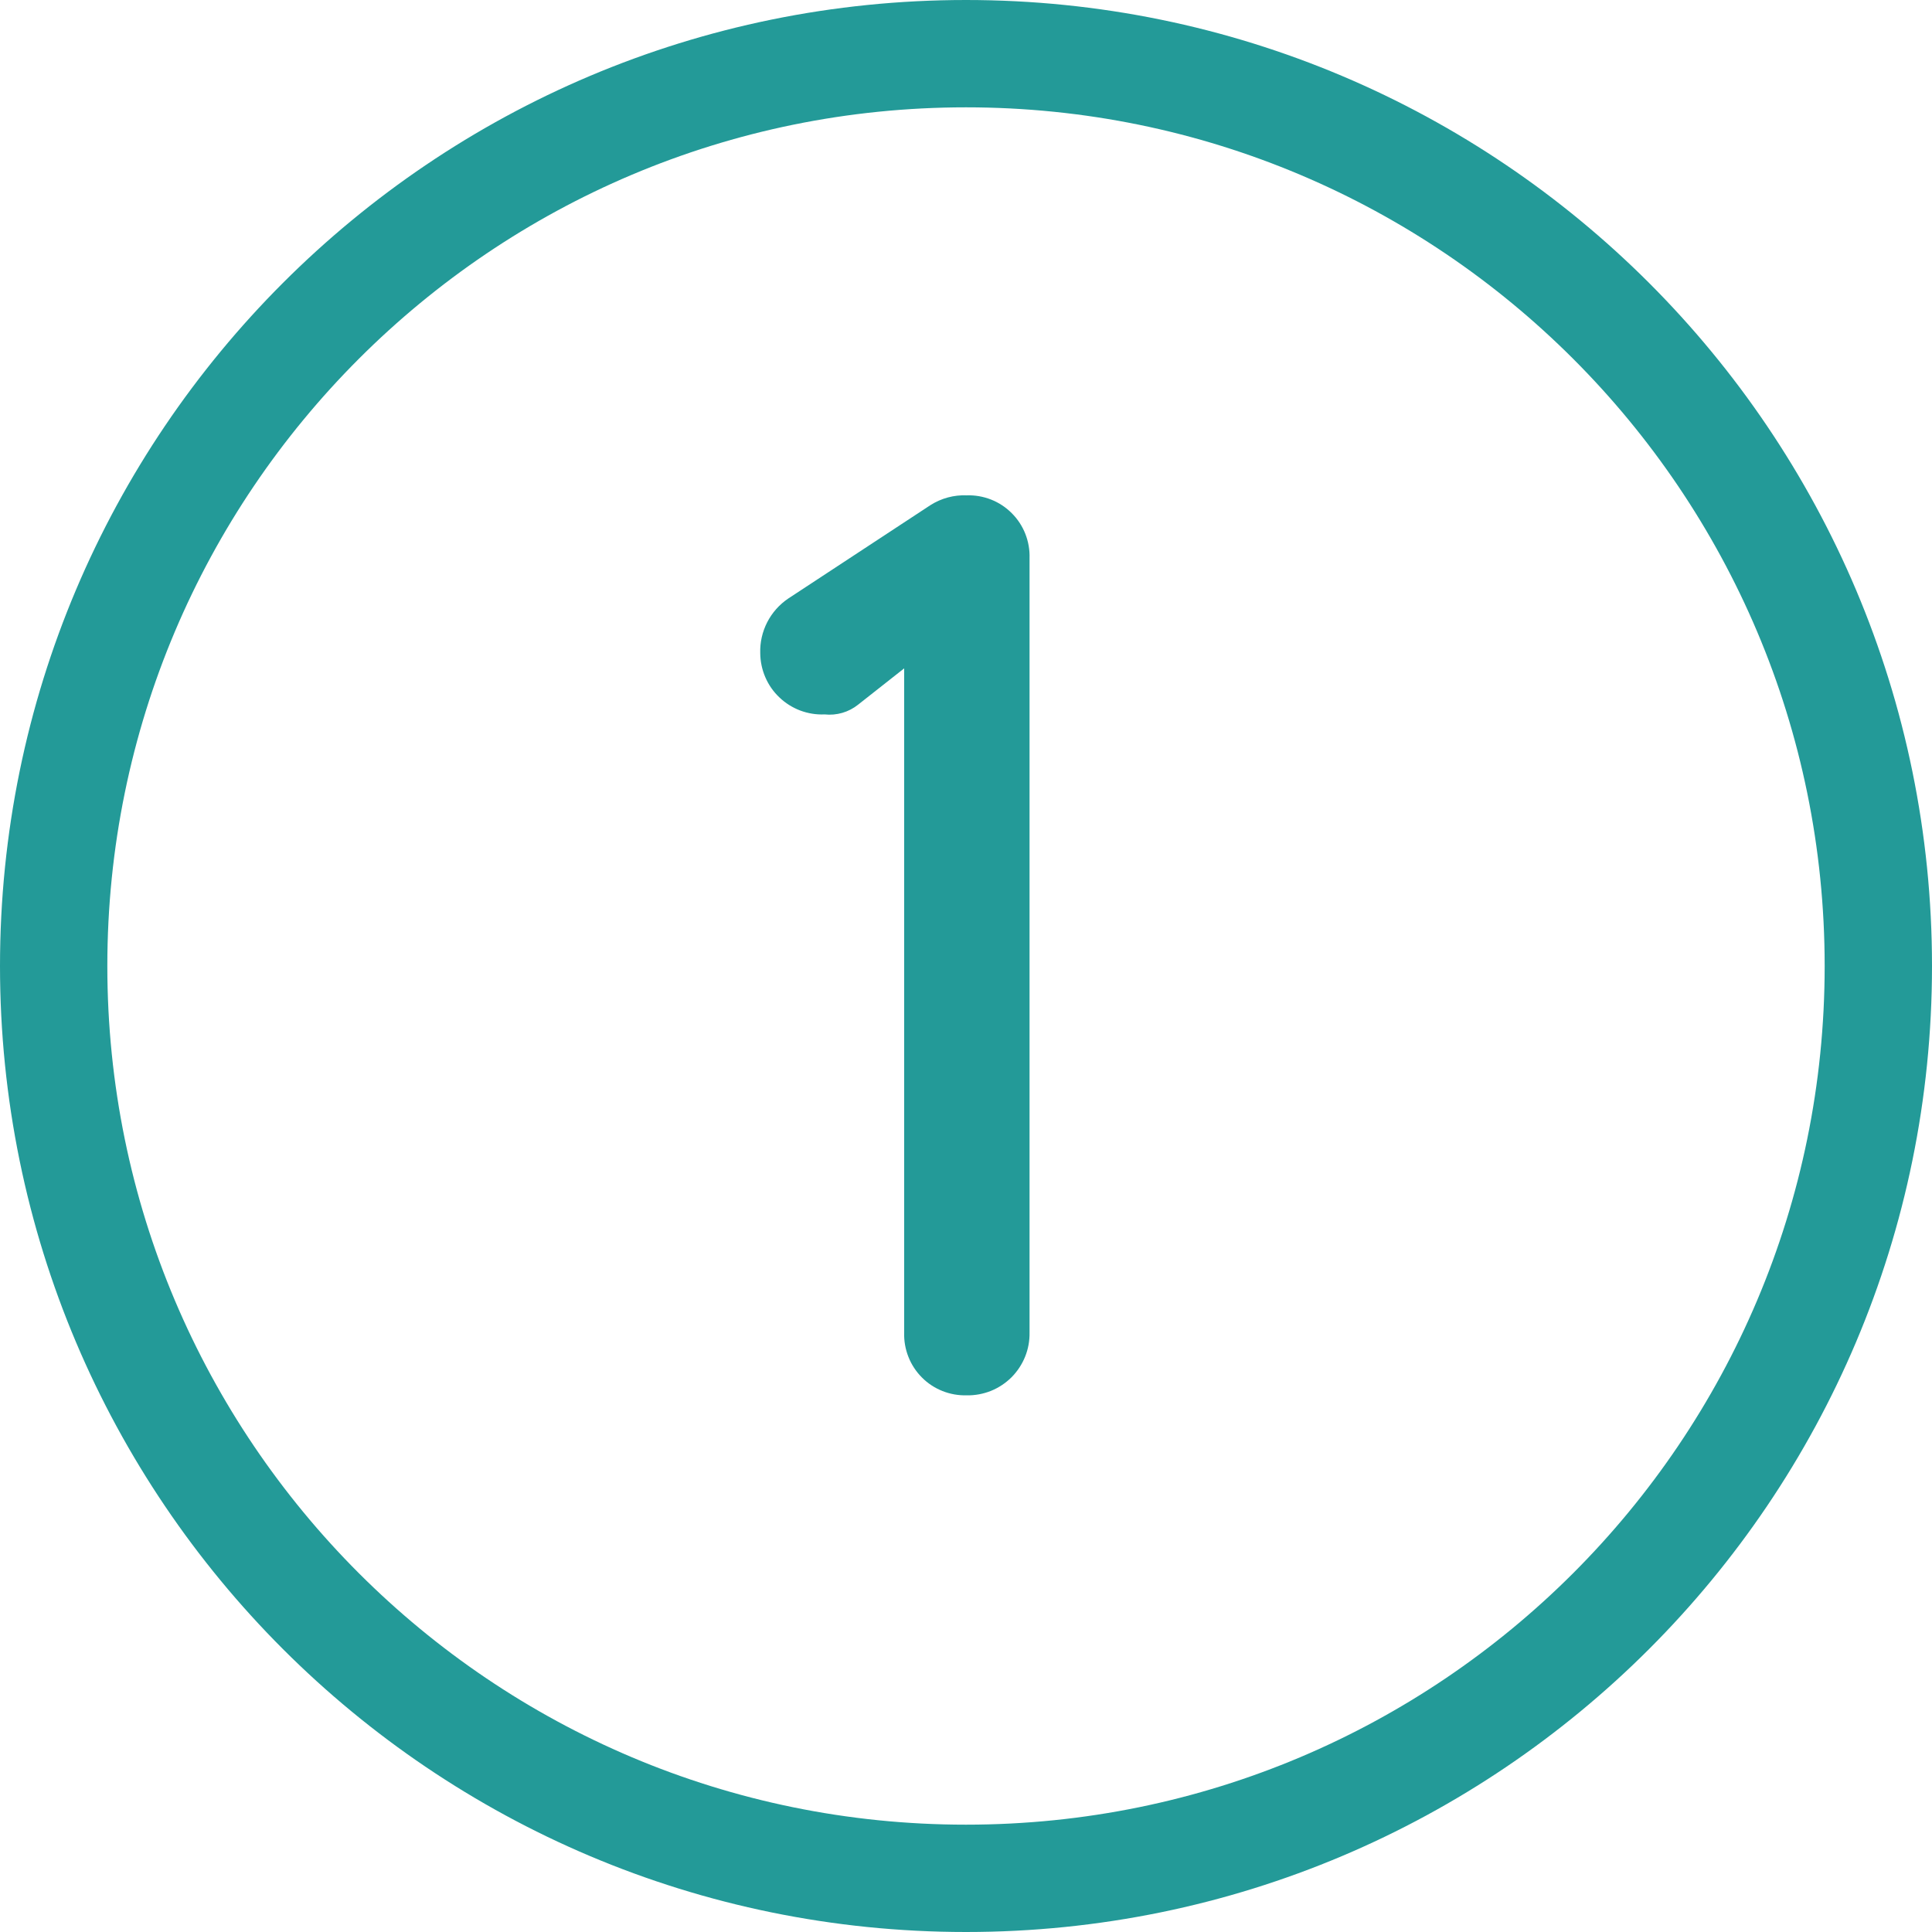 <svg width="36" height="36" viewBox="0 0 36 36" fill="none" xmlns="http://www.w3.org/2000/svg">
<path d="M35 18C35 27.389 27.389 35 18 35C8.611 35 1 27.389 1 18C1 8.611 8.611 1 18 1C27.389 1 35 8.611 35 18Z" stroke="#239A98" stroke-width="2"/>
<path fill-rule="evenodd" clip-rule="evenodd" d="M18.014 26C18.168 26.003 18.322 25.974 18.465 25.917C18.608 25.859 18.738 25.773 18.848 25.664C18.957 25.554 19.043 25.424 19.101 25.281C19.159 25.138 19.187 24.984 19.184 24.83V10.4C19.189 10.245 19.162 10.091 19.105 9.946C19.048 9.802 18.962 9.671 18.852 9.562C18.743 9.452 18.612 9.366 18.468 9.309C18.323 9.252 18.169 9.225 18.014 9.23C17.775 9.22 17.54 9.284 17.338 9.412L14.686 11.154C14.521 11.266 14.387 11.417 14.296 11.594C14.205 11.772 14.16 11.969 14.166 12.168C14.167 12.323 14.199 12.476 14.26 12.618C14.321 12.76 14.41 12.889 14.523 12.995C14.634 13.102 14.767 13.185 14.912 13.24C15.057 13.294 15.211 13.319 15.366 13.312C15.59 13.336 15.814 13.271 15.99 13.13L16.848 12.454V24.83C16.843 24.985 16.87 25.139 16.927 25.283C16.983 25.427 17.069 25.557 17.178 25.667C17.287 25.777 17.418 25.863 17.562 25.92C17.705 25.977 17.859 26.004 18.014 26V26Z" fill="#239A98"/>
</svg>
